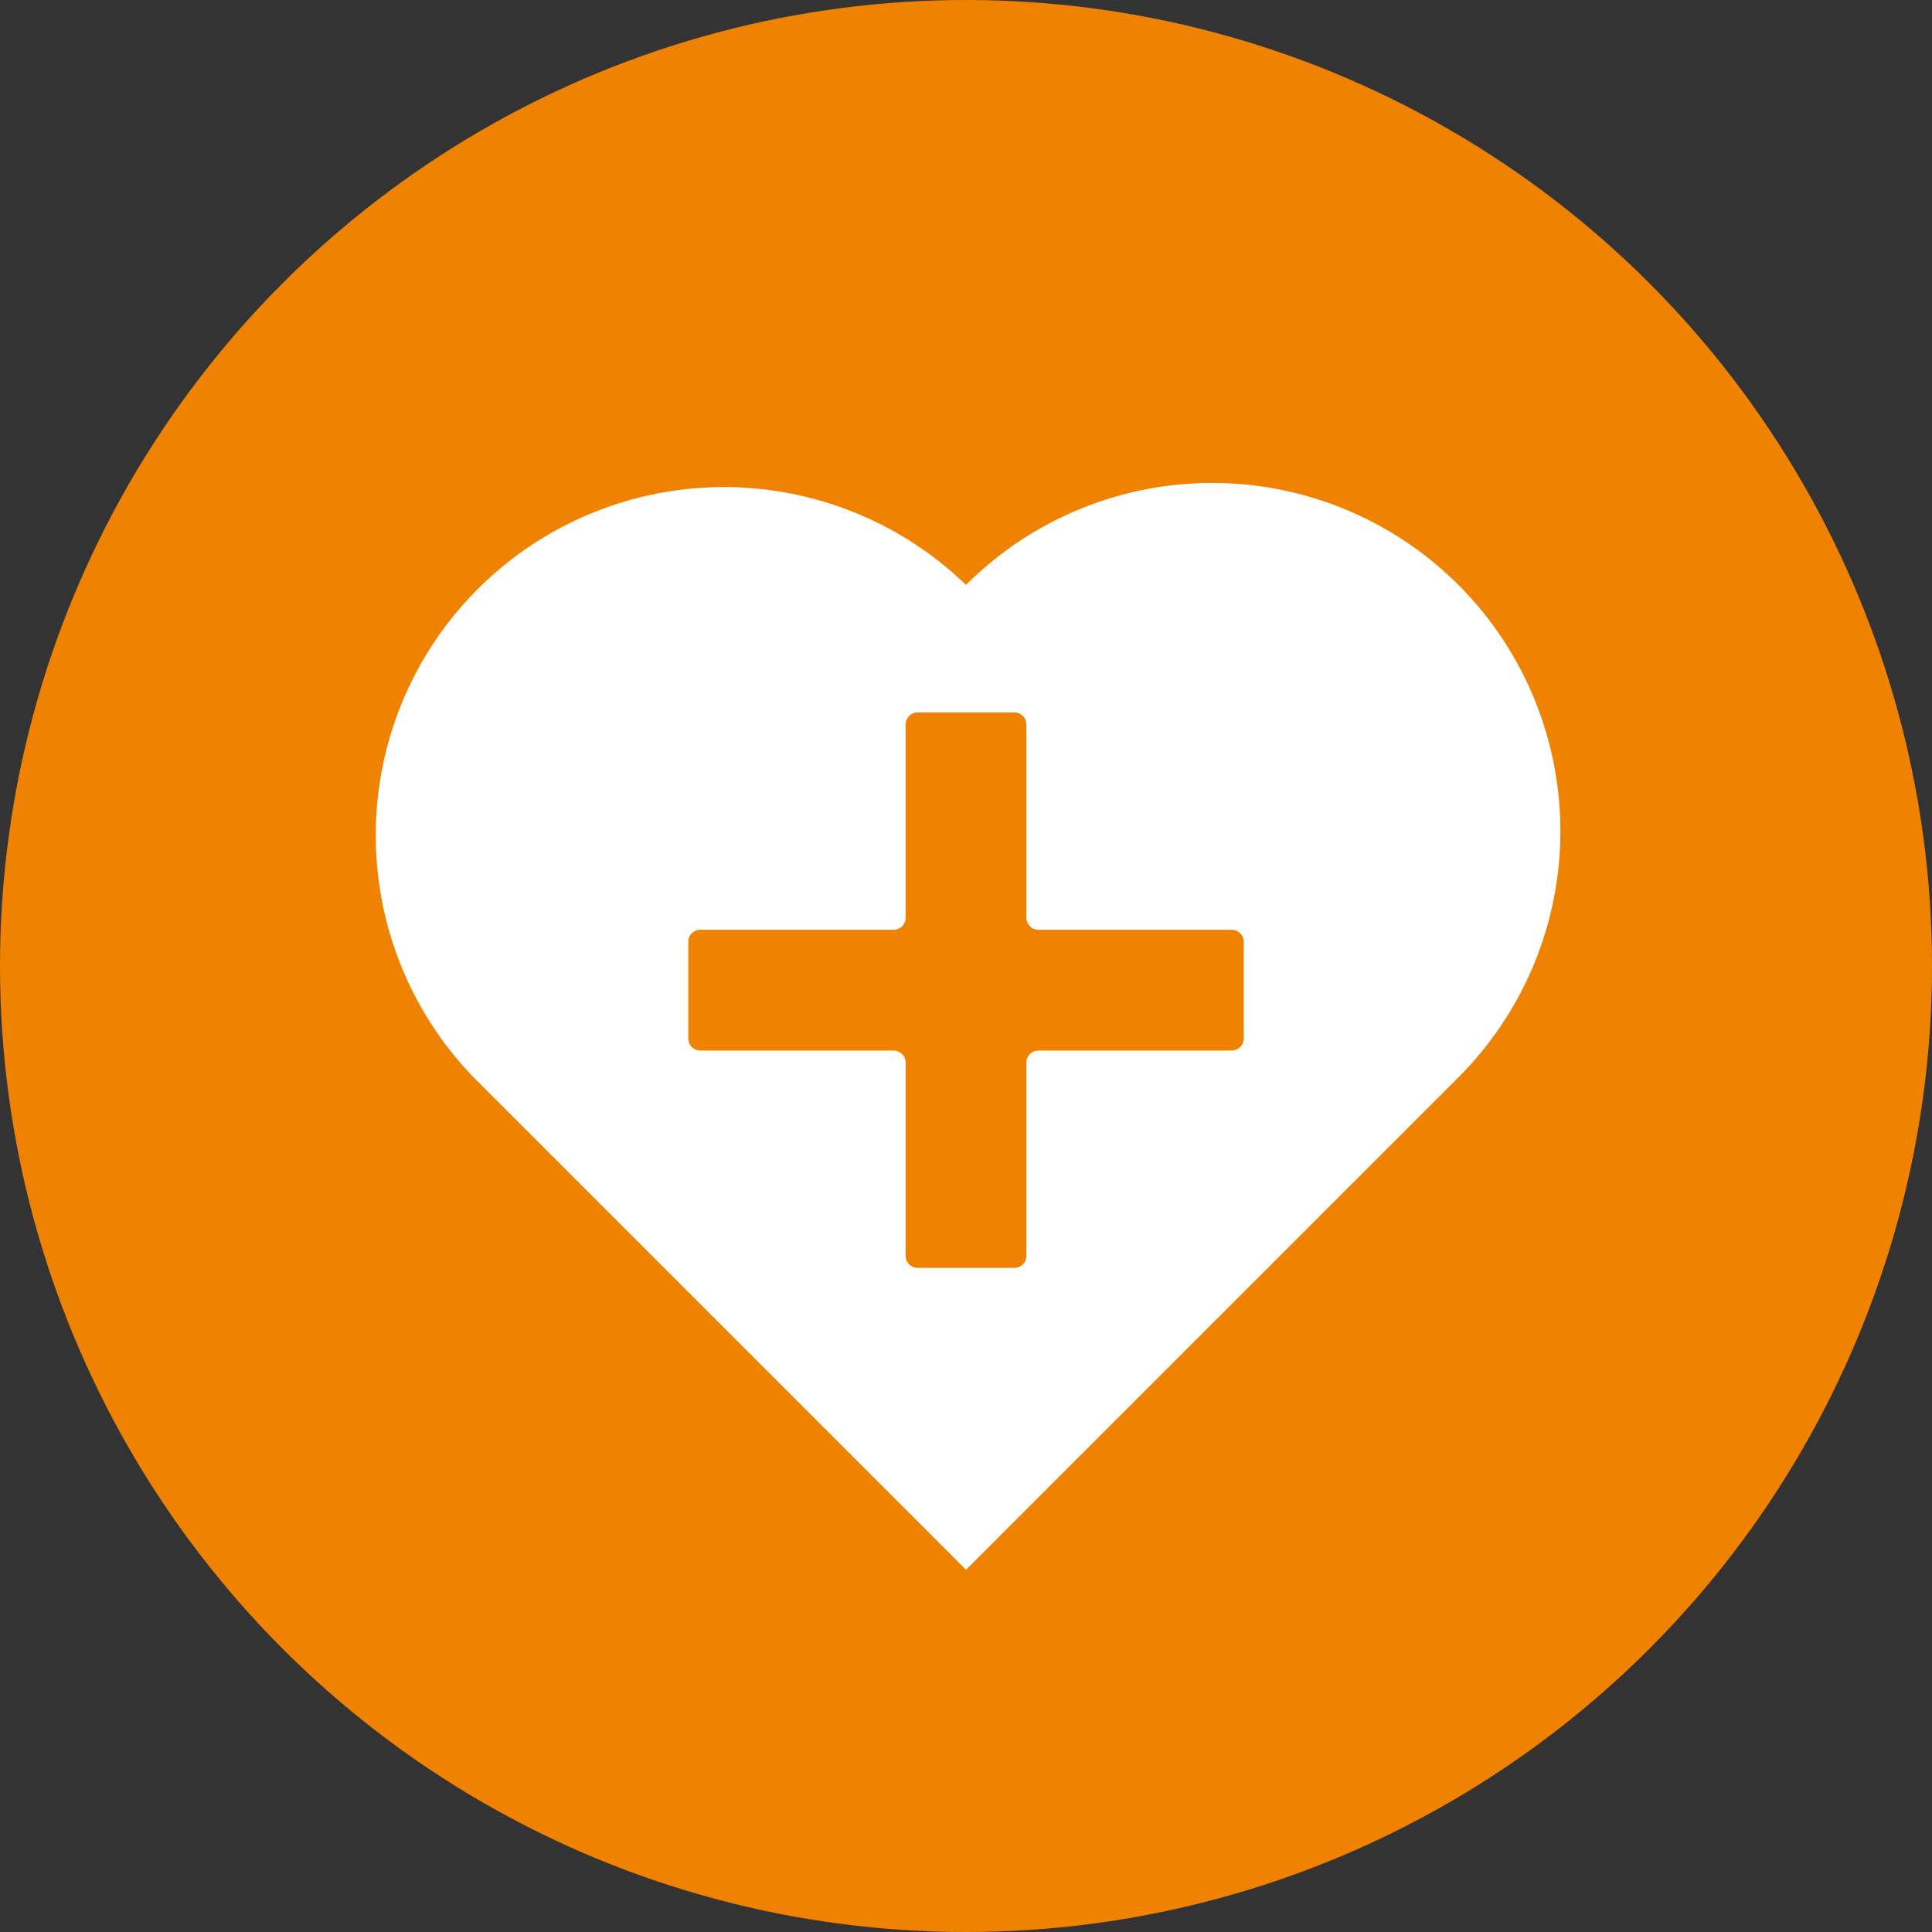 <svg xmlns="http://www.w3.org/2000/svg" viewBox="0 0 80 80"><rect x="0" y="0" width="80" height="80" fill="#333333" stroke="none"/><defs><style>.cls-1{fill:#ef8200;}.cls-2{fill:#fff;}</style></defs><g id="レイヤー_2" data-name="レイヤー 2"><g id="text"><circle class="cls-1" cx="40" cy="40" r="40"/><path class="cls-2" d="M60.39,24.22a14.42,14.42,0,0,0-20.39,0A14.42,14.42,0,0,0,19.61,44.61L40,65,60.39,44.61A14.42,14.42,0,0,0,60.39,24.22ZM51.5,43a.5.5,0,0,1-.5.5H43a.5.5,0,0,0-.5.5v8a.5.5,0,0,1-.5.5H38a.5.5,0,0,1-.5-.5V44a.5.5,0,0,0-.5-.5H29a.5.5,0,0,1-.5-.5V39a.5.5,0,0,1,.5-.5h8a.5.5,0,0,0,.5-.5V30a.5.5,0,0,1,.5-.5h4a.5.5,0,0,1,.5.5v8a.5.5,0,0,0,.5.5h8a.5.5,0,0,1,.5.5Z"/></g></g></svg>